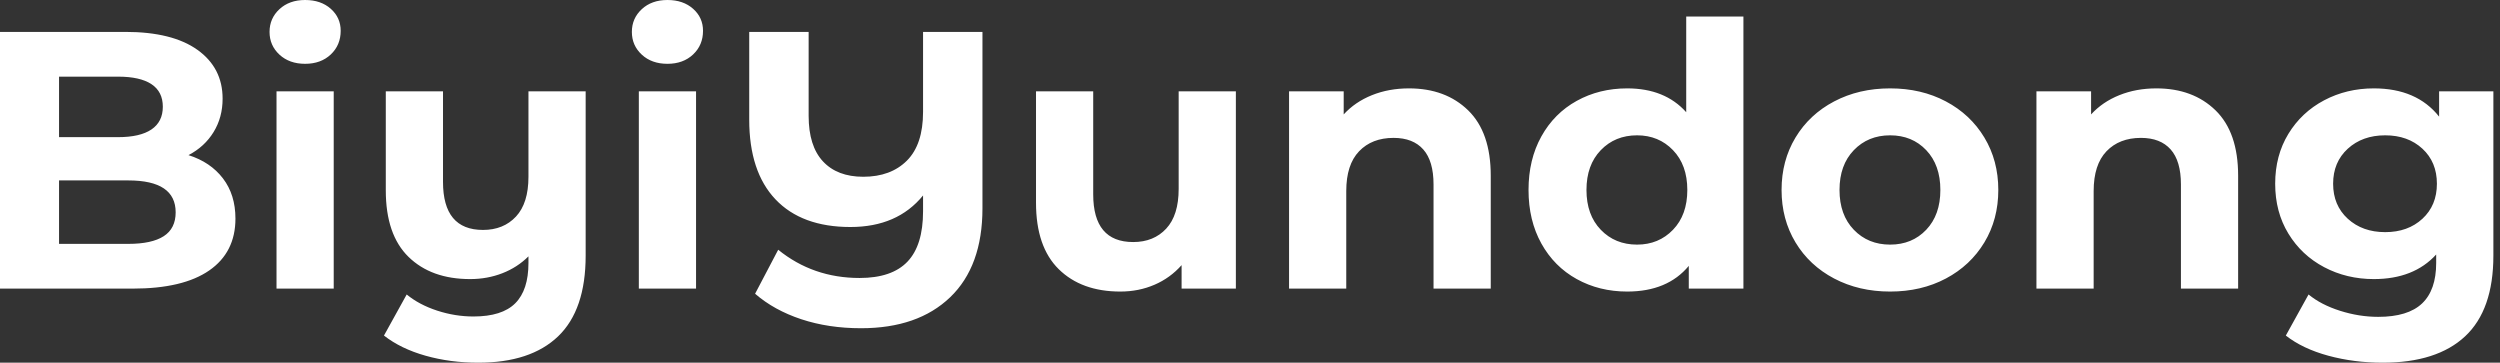 <svg baseProfile="full" height="28" version="1.1" viewBox="0 0 193 28" width="193" xmlns="http://www.w3.org/2000/svg" xmlns:ev="http://www.w3.org/2001/xml-events" xmlns:xlink="http://www.w3.org/1999/xlink"><rect x="0" y="0" width="193" height="28" fill="#333333" stroke="none"/><defs /><g><path d="M20.526 16.874Q20.526 19.478 18.502 20.88Q16.477 22.281 12.599 22.281H2.35V2.463H12.032Q15.656 2.463 17.596 3.85Q19.535 5.238 19.535 7.616Q19.535 9.06 18.841 10.192Q18.148 11.325 16.902 11.976Q18.601 12.514 19.563 13.774Q20.526 15.033 20.526 16.874ZM6.908 5.917V10.588H11.466Q13.165 10.588 14.042 9.994Q14.92 9.399 14.92 8.239Q14.92 7.078 14.042 6.497Q13.165 5.917 11.466 5.917ZM15.911 16.392Q15.911 13.929 12.259 13.929H6.908V18.827H12.259Q14.071 18.827 14.991 18.233Q15.911 17.638 15.911 16.392Z M23.697 7.05H28.113V22.281H23.697ZM23.159 2.463Q23.159 1.416 23.923 0.708Q24.688 0.0 25.905 0.0Q27.122 0.0 27.887 0.679Q28.651 1.359 28.651 2.378Q28.651 3.482 27.887 4.204Q27.122 4.926 25.905 4.926Q24.688 4.926 23.923 4.218Q23.159 3.511 23.159 2.463Z M47.563 7.05V19.733Q47.563 23.923 45.44 25.962Q43.316 28.0 39.268 28.0Q37.116 28.0 35.205 27.462Q33.294 26.924 31.992 25.905L33.747 22.734Q34.71 23.527 36.097 23.98Q37.484 24.433 38.9 24.433Q41.108 24.433 42.127 23.414Q43.147 22.394 43.147 20.299V19.79Q42.297 20.639 41.137 21.092Q39.976 21.545 38.645 21.545Q35.644 21.545 33.889 19.832Q32.133 18.119 32.133 14.694V7.05H36.55V14.042Q36.55 17.751 39.636 17.751Q41.221 17.751 42.184 16.718Q43.147 15.685 43.147 13.646V7.05Z M51.668 7.05H56.085V22.281H51.668ZM51.13 2.463Q51.13 1.416 51.895 0.708Q52.659 0.0 53.877 0.0Q55.094 0.0 55.858 0.679Q56.623 1.359 56.623 2.378Q56.623 3.482 55.858 4.204Q55.094 4.926 53.877 4.926Q52.659 4.926 51.895 4.218Q51.13 3.511 51.13 2.463Z M78.196 2.463V16.081Q78.196 20.554 75.705 22.946Q73.213 25.339 68.825 25.339Q66.305 25.339 64.21 24.645Q62.115 23.951 60.643 22.677L62.427 19.28Q65.116 21.46 68.712 21.46Q71.203 21.46 72.406 20.2Q73.61 18.94 73.61 16.307V15.09Q71.628 17.525 68.004 17.525Q64.239 17.525 62.214 15.387Q60.19 13.25 60.19 9.23V2.463H64.777V8.946Q64.777 11.268 65.881 12.457Q66.985 13.646 68.995 13.646Q71.118 13.646 72.364 12.4Q73.61 11.155 73.61 8.635V2.463Z M97.759 7.05V22.281H93.569V20.469Q92.692 21.46 91.474 21.984Q90.257 22.508 88.841 22.508Q85.84 22.508 84.085 20.781Q82.33 19.054 82.33 15.656V7.05H86.746V15.005Q86.746 18.686 89.832 18.686Q91.418 18.686 92.38 17.652Q93.343 16.619 93.343 14.58V7.05Z M117.436 13.561V22.281H113.019V14.241Q113.019 12.429 112.226 11.537Q111.434 10.645 109.933 10.645Q108.263 10.645 107.272 11.678Q106.281 12.712 106.281 14.75V22.281H101.865V7.05H106.083V8.833Q106.961 7.871 108.263 7.347Q109.565 6.823 111.122 6.823Q113.953 6.823 115.695 8.522Q117.436 10.22 117.436 13.561Z M136.942 1.274V22.281H132.724V20.526Q131.082 22.508 127.968 22.508Q125.816 22.508 124.075 21.545Q122.334 20.582 121.343 18.799Q120.352 17.015 120.352 14.665Q120.352 12.315 121.343 10.532Q122.334 8.748 124.075 7.786Q125.816 6.823 127.968 6.823Q130.884 6.823 132.526 8.663V1.274ZM132.611 14.665Q132.611 12.74 131.507 11.594Q130.402 10.447 128.732 10.447Q127.033 10.447 125.929 11.594Q124.825 12.74 124.825 14.665Q124.825 16.59 125.929 17.737Q127.033 18.884 128.732 18.884Q130.402 18.884 131.507 17.737Q132.611 16.59 132.611 14.665Z M139.887 14.665Q139.887 12.4 140.963 10.617Q142.038 8.833 143.949 7.828Q145.86 6.823 148.267 6.823Q150.673 6.823 152.57 7.828Q154.467 8.833 155.543 10.617Q156.619 12.4 156.619 14.665Q156.619 16.93 155.543 18.714Q154.467 20.497 152.57 21.503Q150.673 22.508 148.267 22.508Q145.86 22.508 143.949 21.503Q142.038 20.497 140.963 18.714Q139.887 16.93 139.887 14.665ZM152.146 14.665Q152.146 12.74 151.056 11.594Q149.966 10.447 148.267 10.447Q146.568 10.447 145.464 11.594Q144.36 12.74 144.36 14.665Q144.36 16.59 145.464 17.737Q146.568 18.884 148.267 18.884Q149.966 18.884 151.056 17.737Q152.146 16.59 152.146 14.665Z M175.134 13.561V22.281H170.718V14.241Q170.718 12.429 169.925 11.537Q169.132 10.645 167.632 10.645Q165.962 10.645 164.971 11.678Q163.98 12.712 163.98 14.75V22.281H159.563V7.05H163.782V8.833Q164.659 7.871 165.962 7.347Q167.264 6.823 168.821 6.823Q171.652 6.823 173.393 8.522Q175.134 10.22 175.134 13.561Z M194.839 7.05V19.733Q194.839 23.923 192.659 25.962Q190.479 28.0 186.289 28.0Q184.081 28.0 182.099 27.462Q180.117 26.924 178.815 25.905L180.57 22.734Q181.533 23.527 183.005 23.994Q184.477 24.461 185.949 24.461Q188.243 24.461 189.333 23.428Q190.423 22.394 190.423 20.299V19.648Q188.696 21.545 185.61 21.545Q183.515 21.545 181.774 20.625Q180.032 19.705 179.013 18.034Q177.994 16.364 177.994 14.184Q177.994 12.004 179.013 10.334Q180.032 8.663 181.774 7.743Q183.515 6.823 185.61 6.823Q188.922 6.823 190.649 9.003V7.05ZM190.479 14.184Q190.479 12.514 189.361 11.48Q188.243 10.447 186.487 10.447Q184.732 10.447 183.6 11.48Q182.467 12.514 182.467 14.184Q182.467 15.854 183.6 16.888Q184.732 17.921 186.487 17.921Q188.243 17.921 189.361 16.888Q190.479 15.854 190.479 14.184Z " fill="rgb(255,255,255)" transform="translate(-2.35, 0)" /></g></svg>